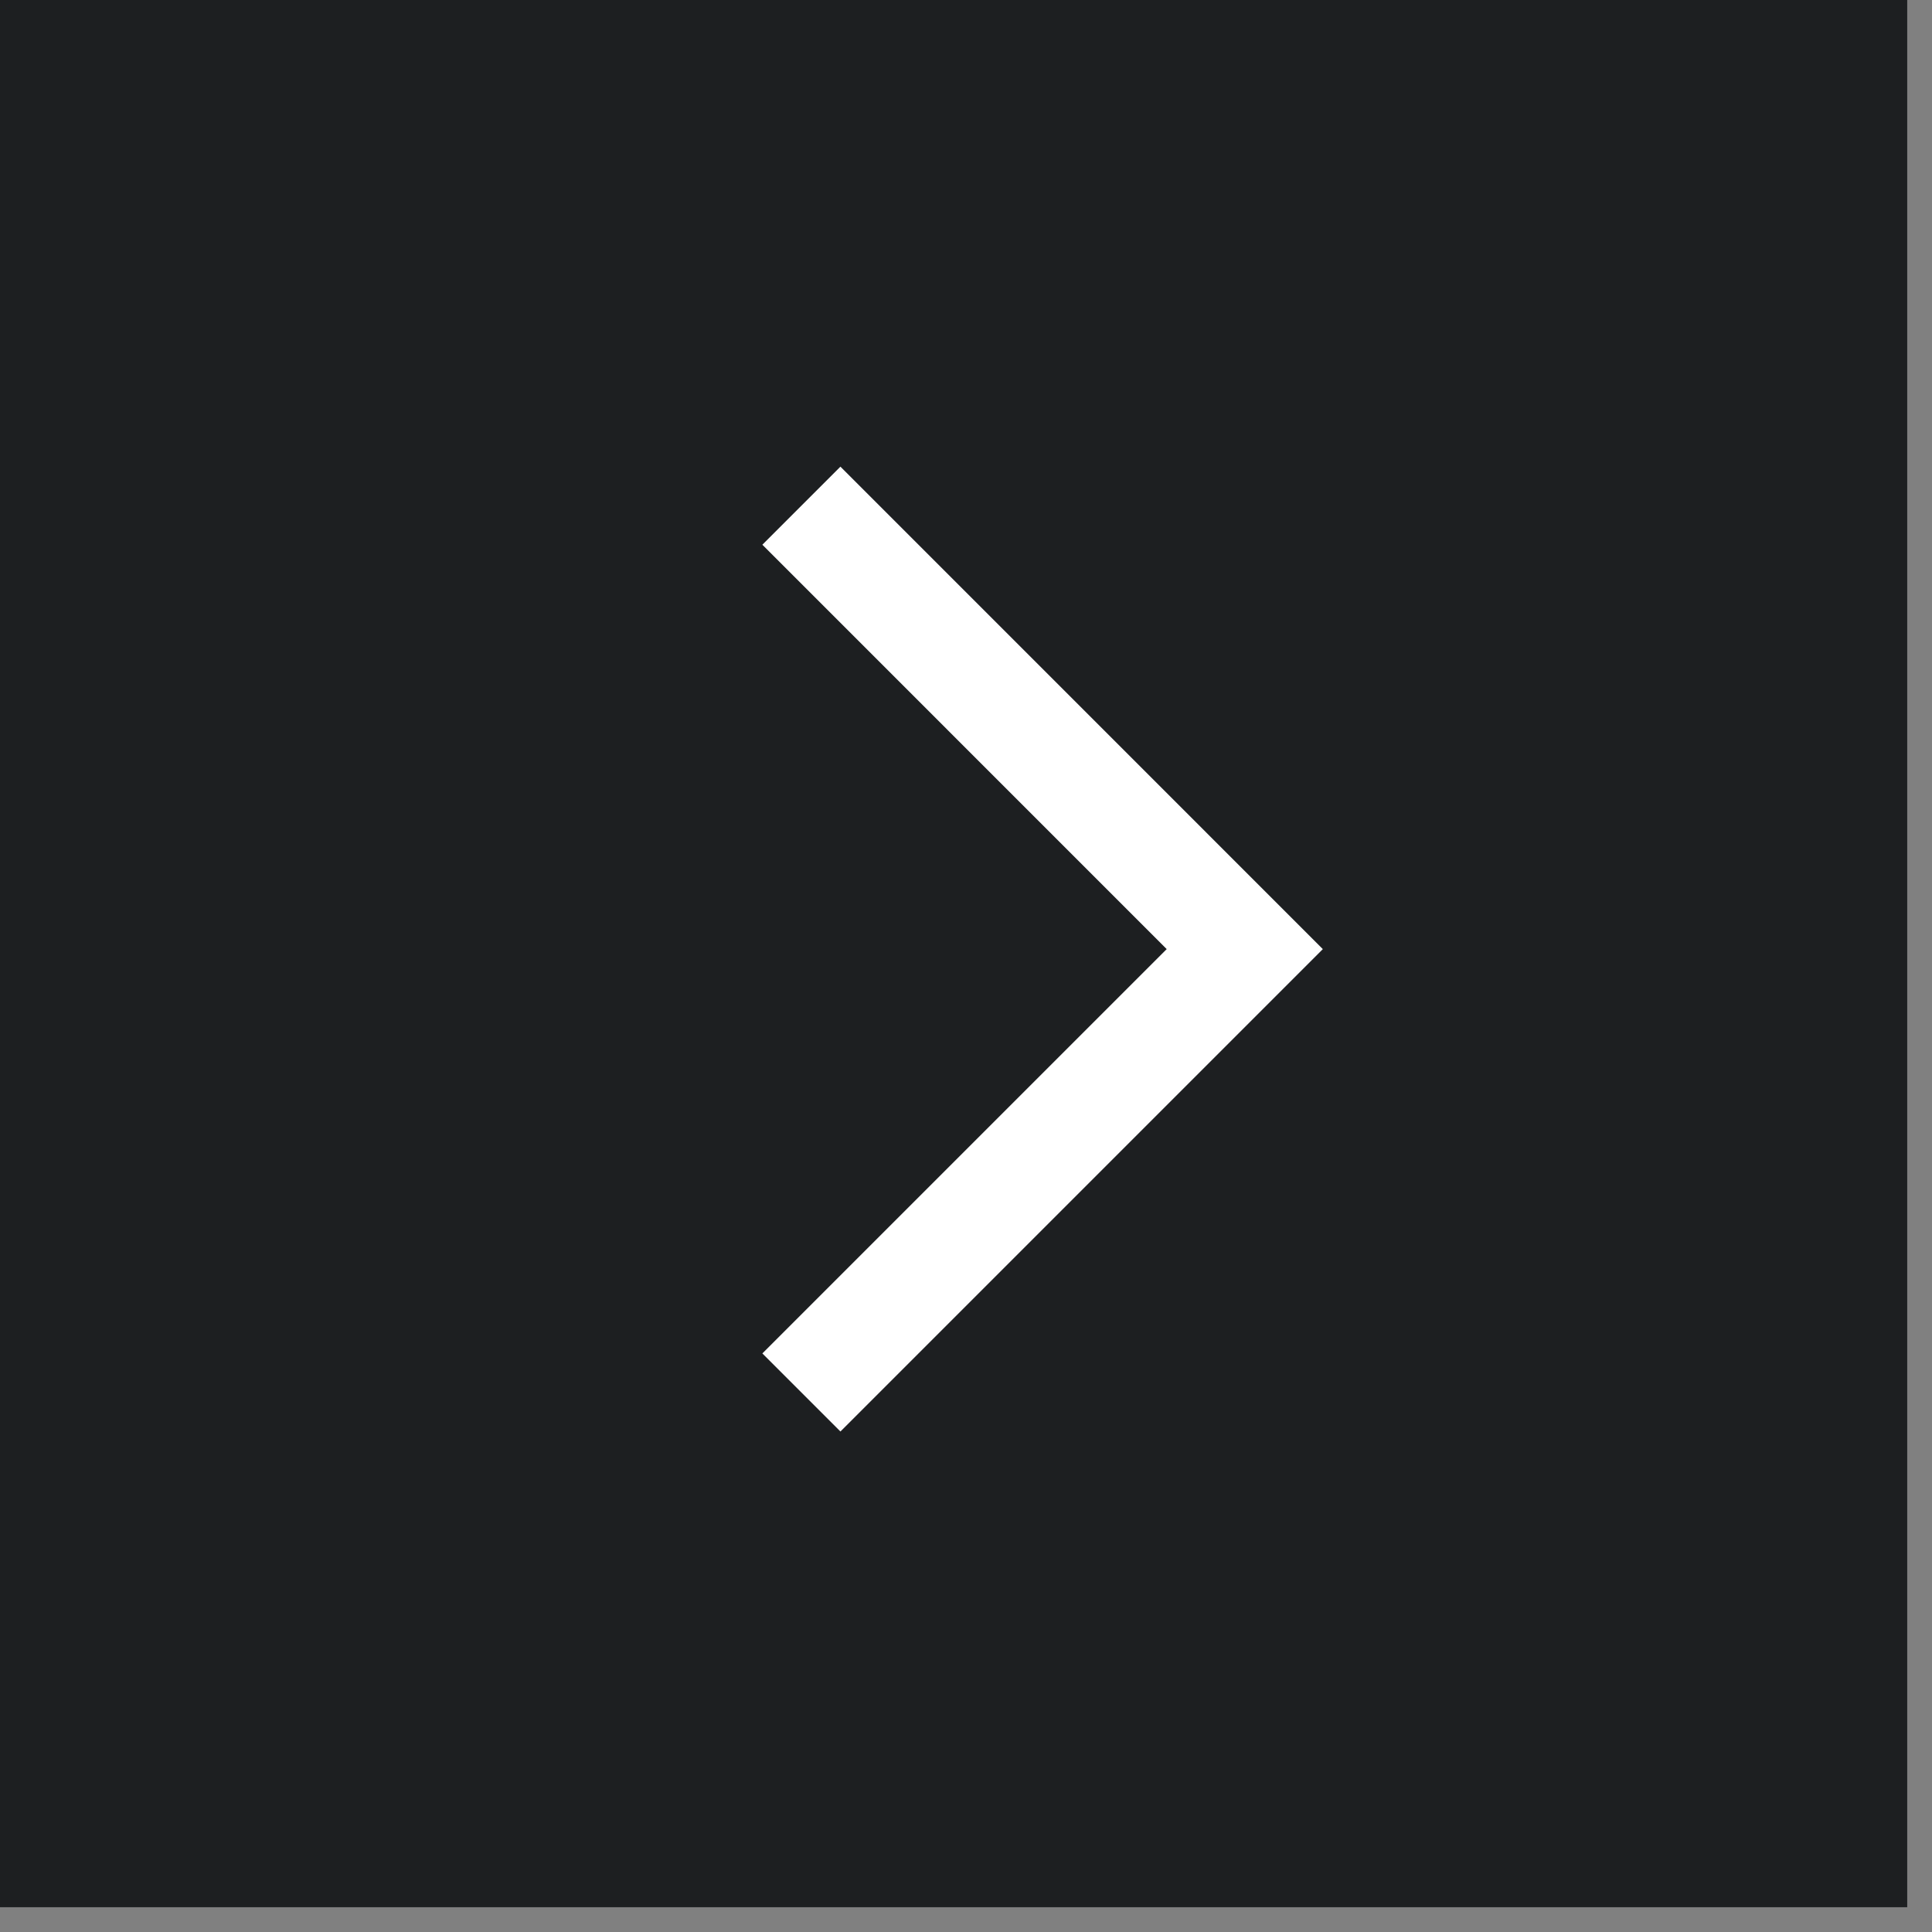 <svg width="35" height="35" viewBox="0 0 35 35" fill="none" xmlns="http://www.w3.org/2000/svg">
<rect x="0" y="0" width="35" height="35" fill="#808080" stroke="none"/>
<rect x="34.551" y="34.551" width="34.551" height="34.551" transform="rotate(180 34.551 34.551)" fill="#1D1F21"/>
<path d="M14.518 9.161L22.55 17.194L18.534 21.21L14.518 25.226" stroke="white" stroke-width="2"/>
</svg>
